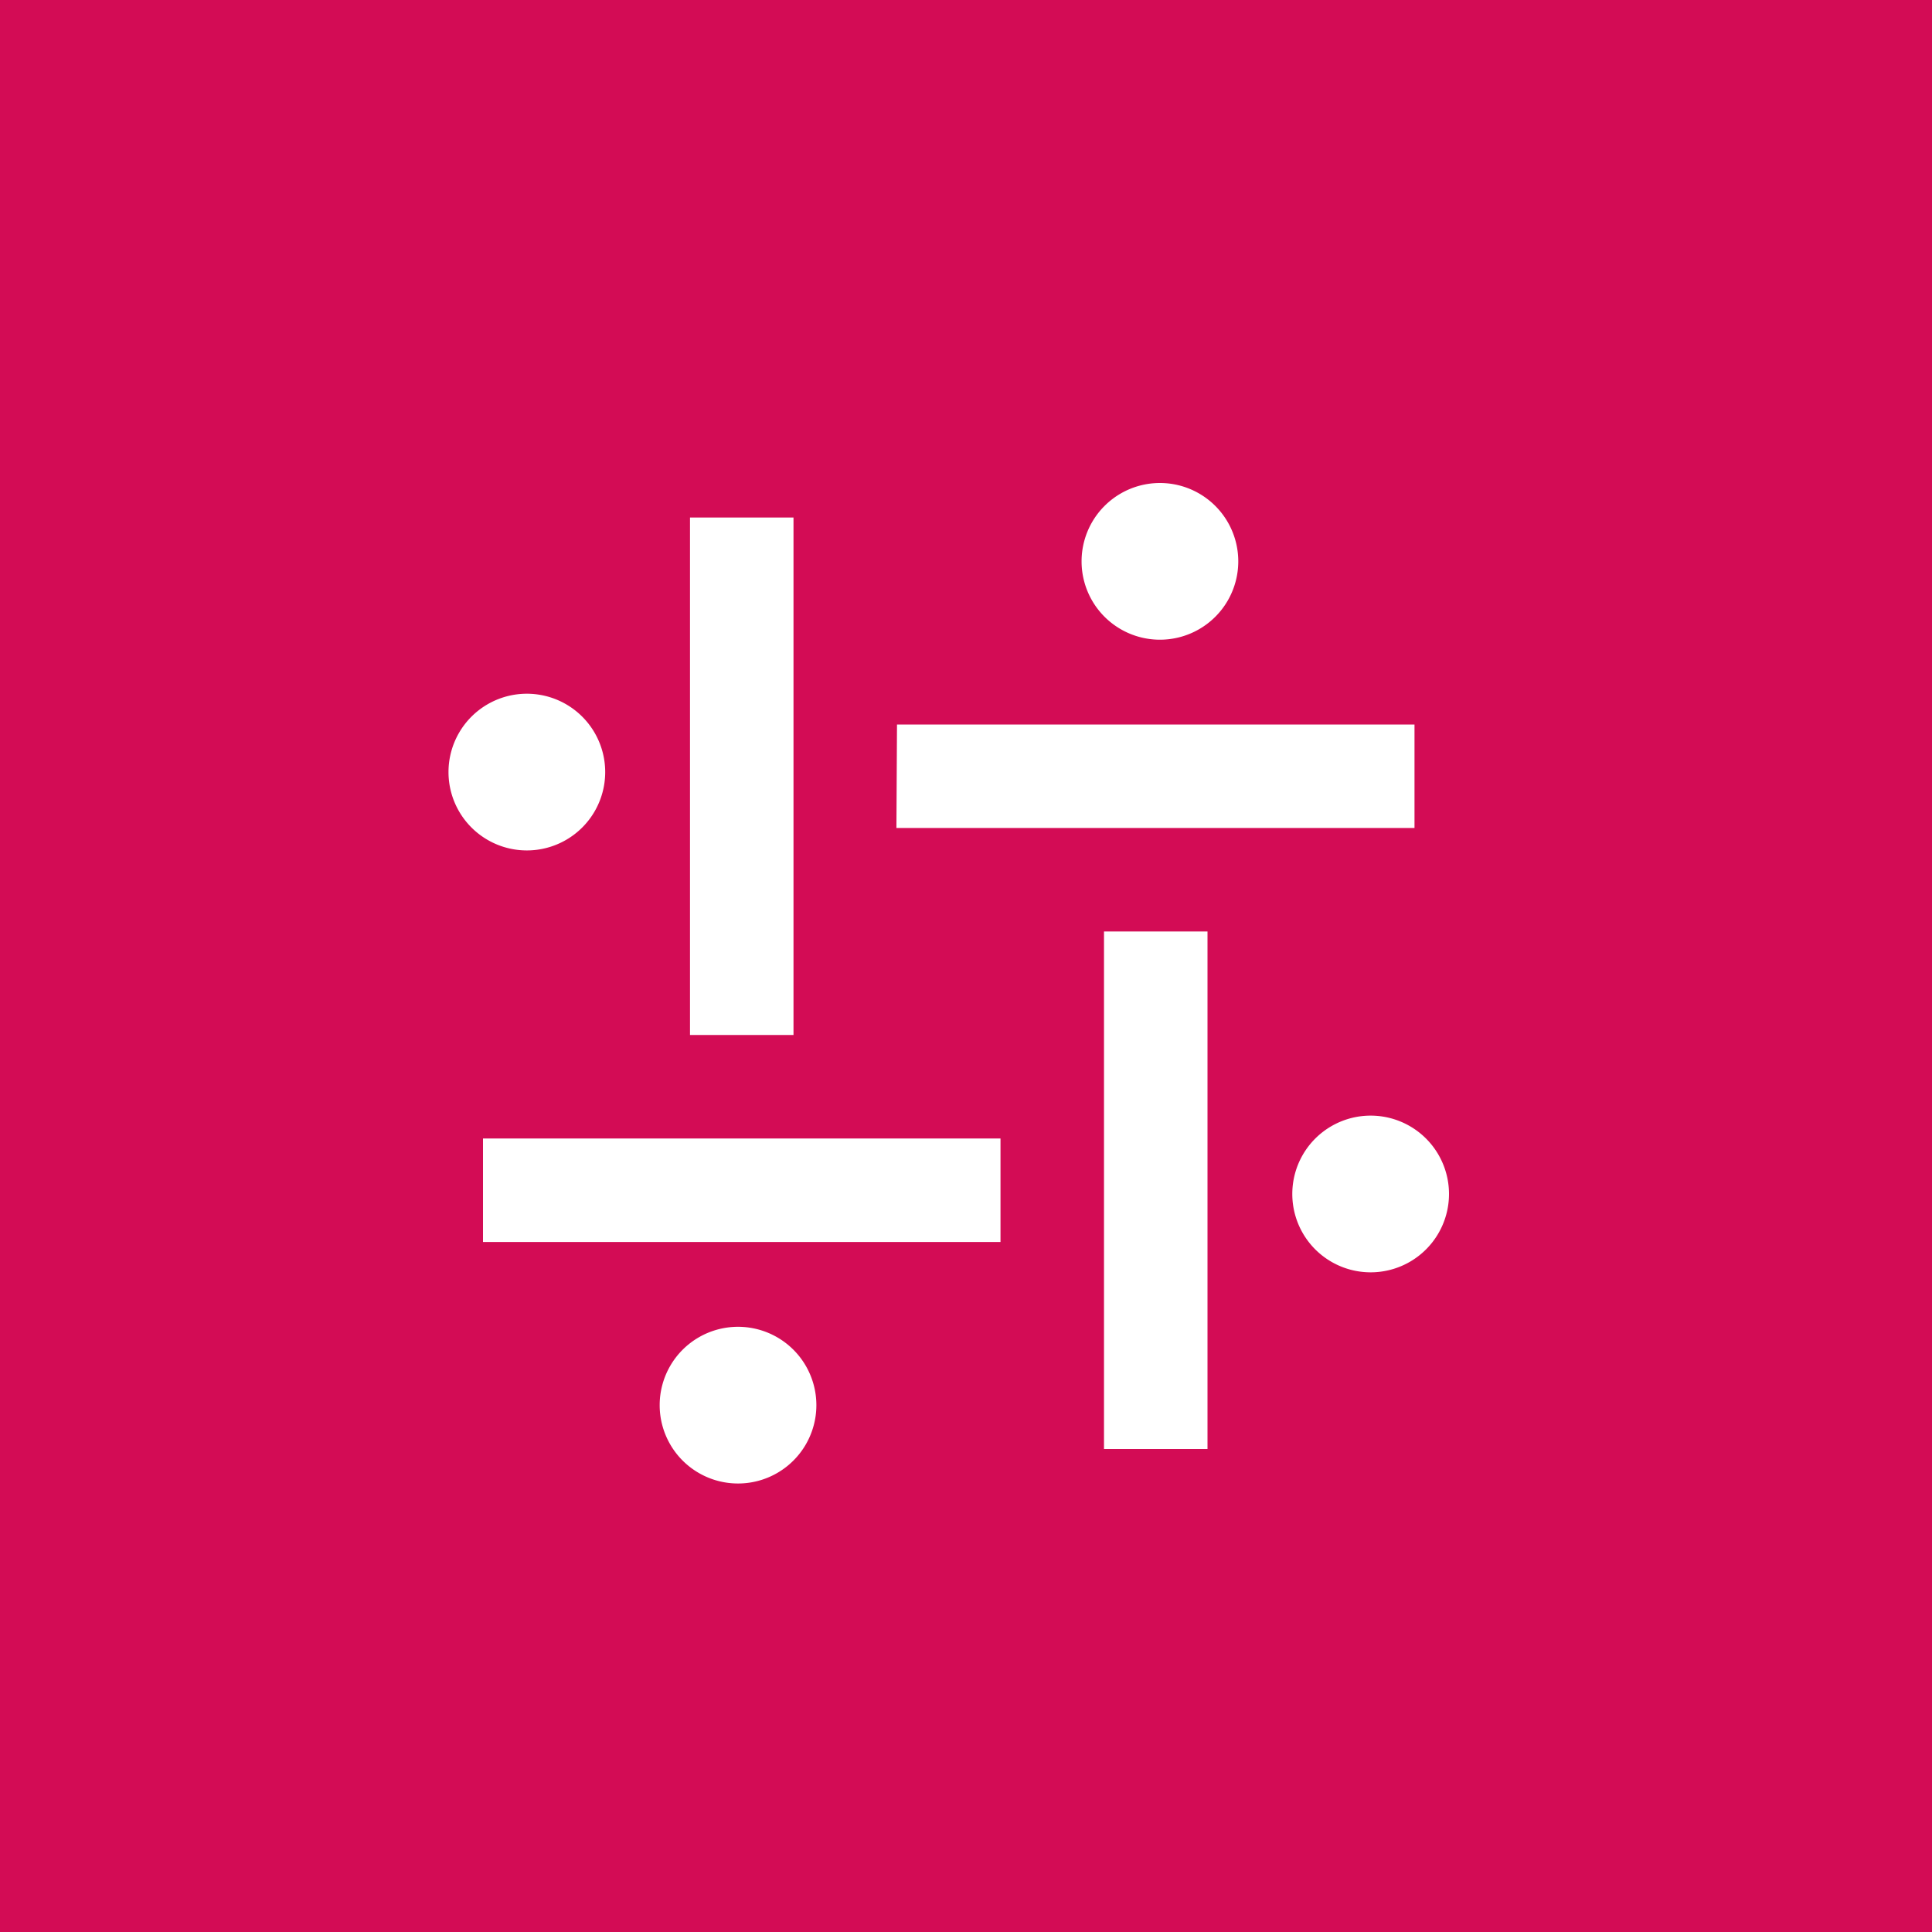 <!-- by Wealthyhood --><svg width="56" height="56" xmlns="http://www.w3.org/2000/svg"><path fill="#D30C55" d="M0 0h56v56H0z"/><path d="M26 21h15v3H25.983L26 21zM35 27v15h-3V27h3zM23 15v15h-3V15h3zM29 36H14v-3h15v3zM35.892 16.271a2.271 2.271 0 11-4.542 0 2.271 2.271 0 014.542 0zM17.542 22.379a2.271 2.271 0 11-4.542 0 2.271 2.271 0 014.542 0zM42 34.608a2.271 2.271 0 11-4.542 0 2.271 2.271 0 014.542 0zM23.663 40.729a2.271 2.271 0 11-4.542 0 2.271 2.271 0 014.542 0z" fill="#fff"/></svg>
